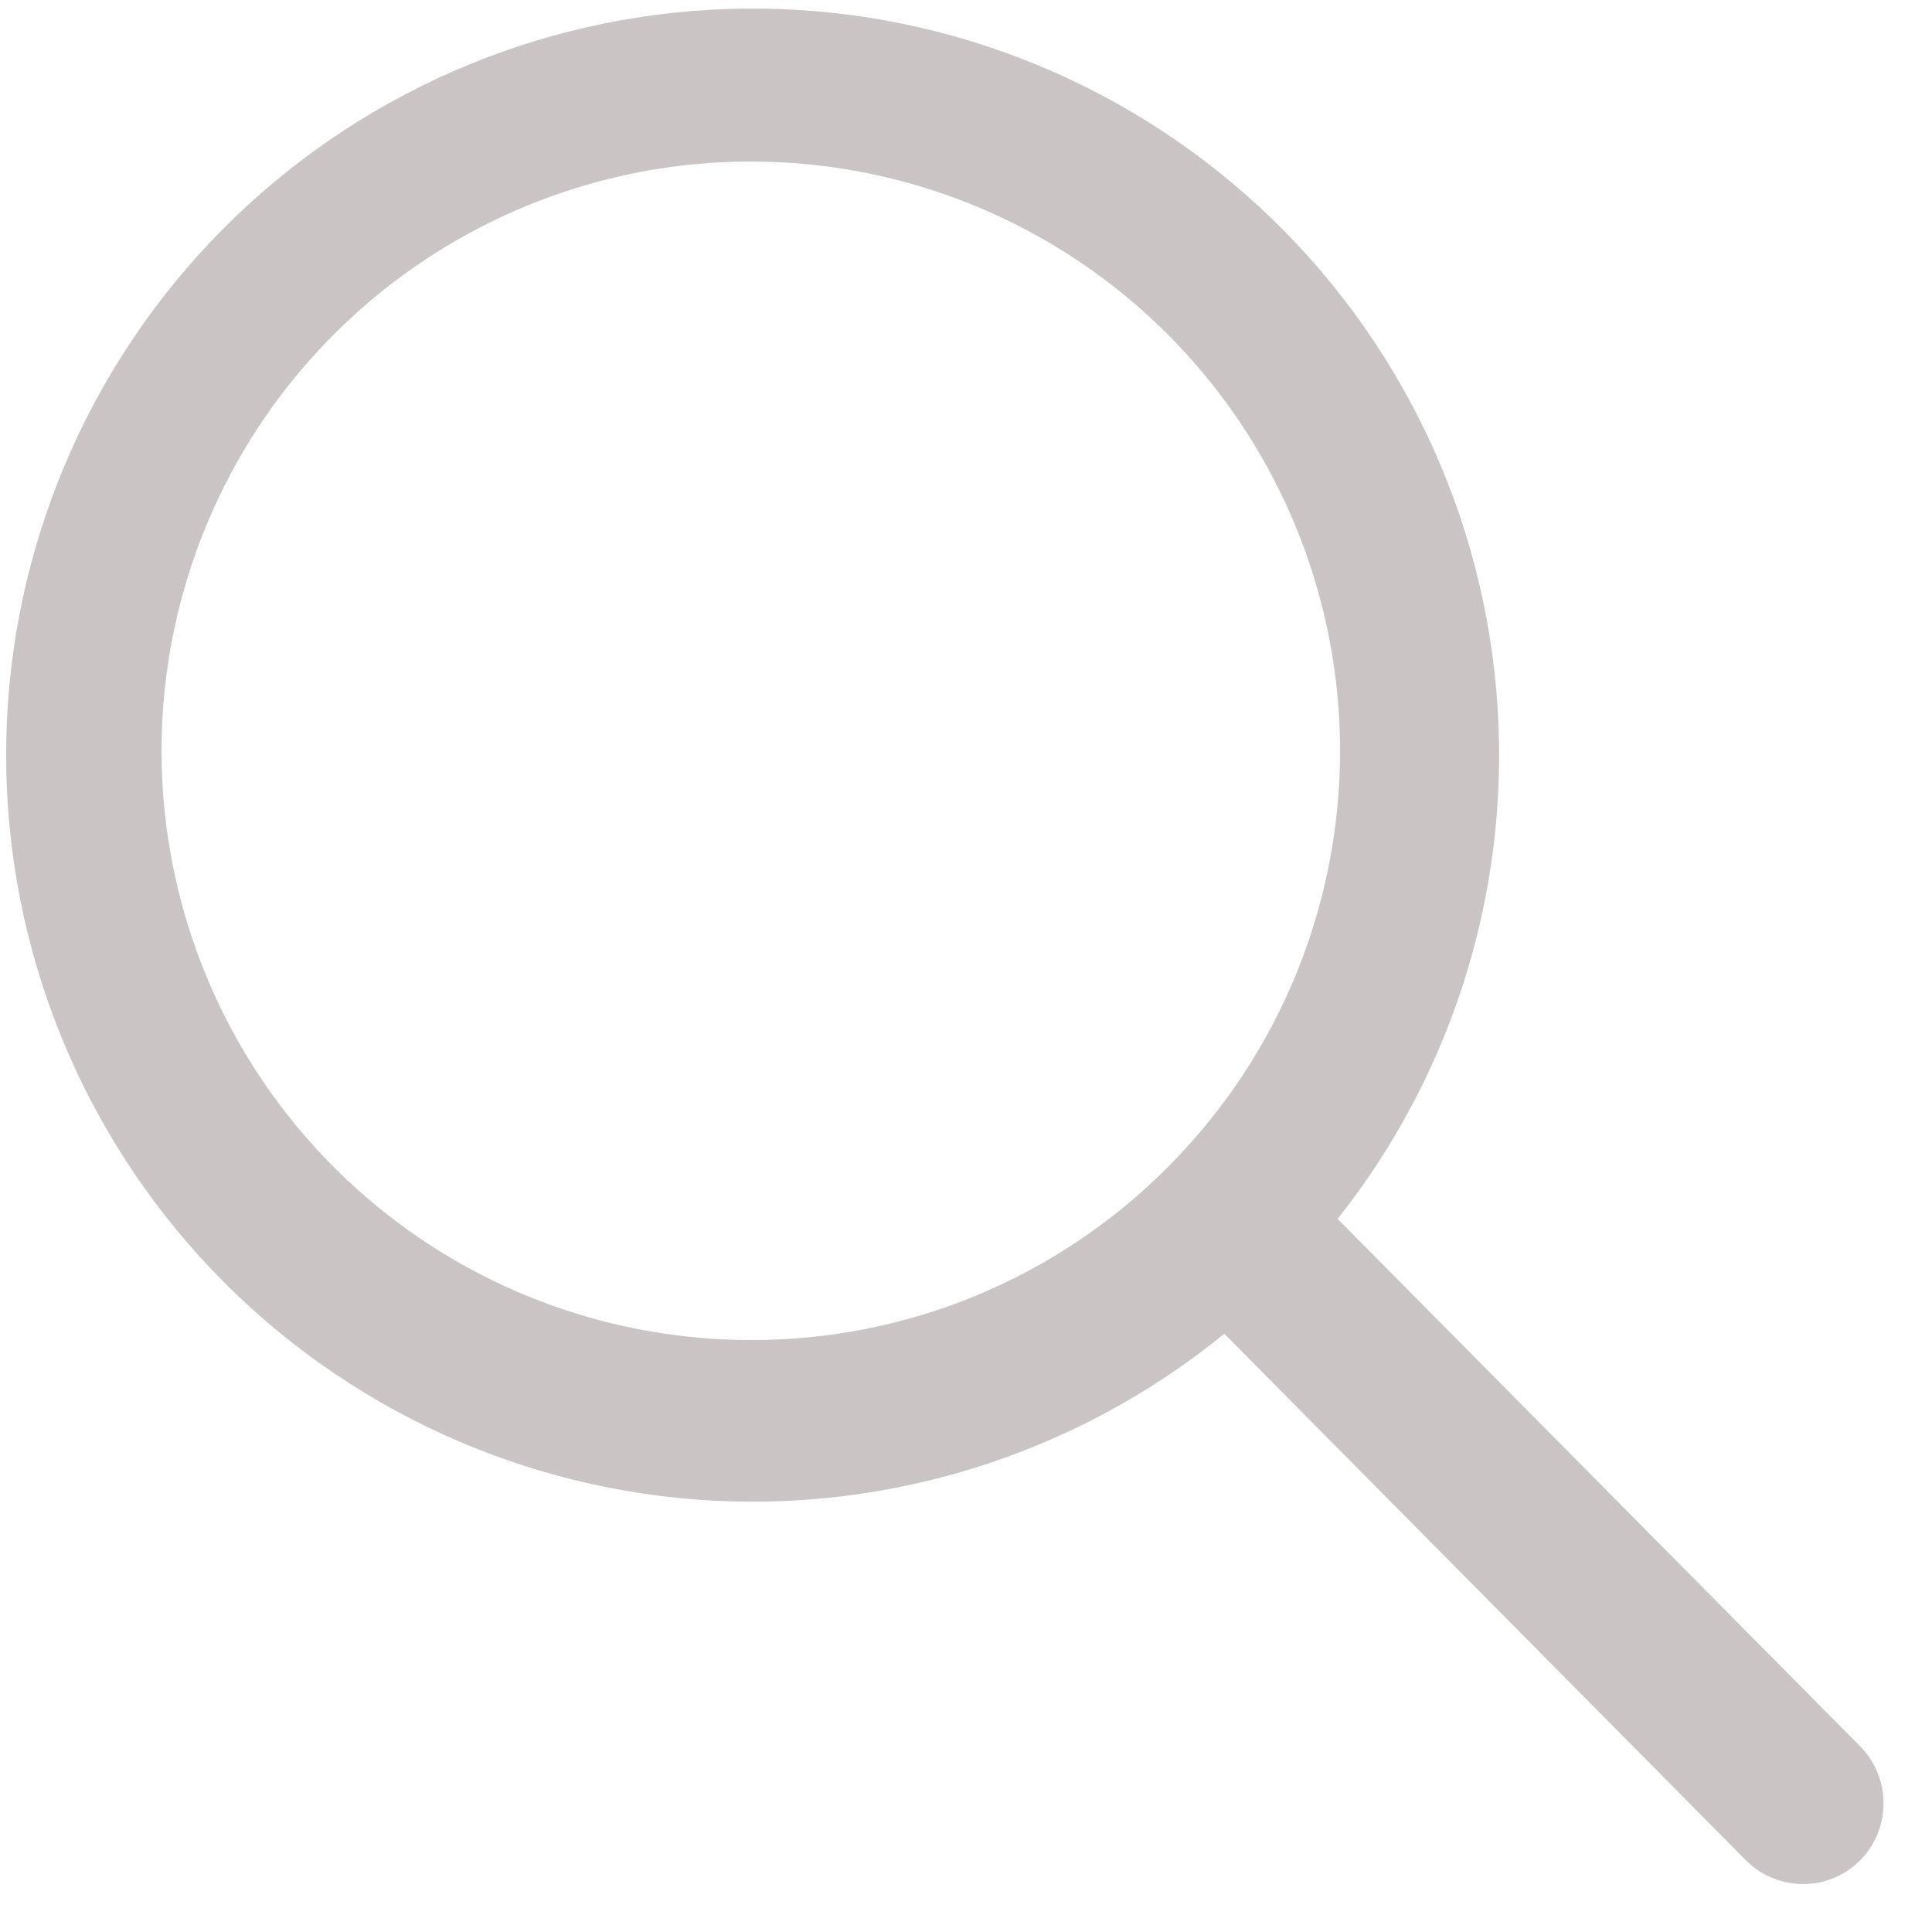 <svg width="20" height="20" viewBox="0 0 20 20" fill="none" xmlns="http://www.w3.org/2000/svg"><path d="M19.27 18.092L13.847 12.618C15.075 11.069 15.663 9.107 15.489 7.138C15.316 5.168 14.394 3.34 12.913 2.03C11.432 0.719 9.506 0.026 7.53 0.093C5.554 0.16 3.679 0.982 2.29 2.389C0.901 3.797 0.105 5.683 0.065 7.66C0.025 9.637 0.744 11.554 2.074 13.017C3.405 14.479 5.245 15.376 7.217 15.524C9.188 15.671 11.142 15.056 12.674 13.807L18.061 19.245C18.213 19.405 18.423 19.498 18.644 19.503C18.865 19.509 19.079 19.427 19.239 19.275C19.399 19.122 19.492 18.912 19.498 18.69C19.504 18.468 19.422 18.253 19.27 18.092V18.092ZM7.77 13.872C6.359 13.871 4.992 13.382 3.901 12.486C2.811 11.591 2.064 10.345 1.789 8.96C1.514 7.576 1.728 6.14 2.393 4.895C3.059 3.651 4.135 2.676 5.439 2.136C6.743 1.596 8.193 1.525 9.544 1.935C10.894 2.345 12.06 3.21 12.844 4.383C13.628 5.557 13.981 6.965 13.843 8.37C13.705 9.774 13.084 11.087 12.086 12.085C11.521 12.653 10.849 13.103 10.109 13.41C9.369 13.717 8.575 13.874 7.774 13.872H7.77Z" fill="#CBC4C4"/></svg>